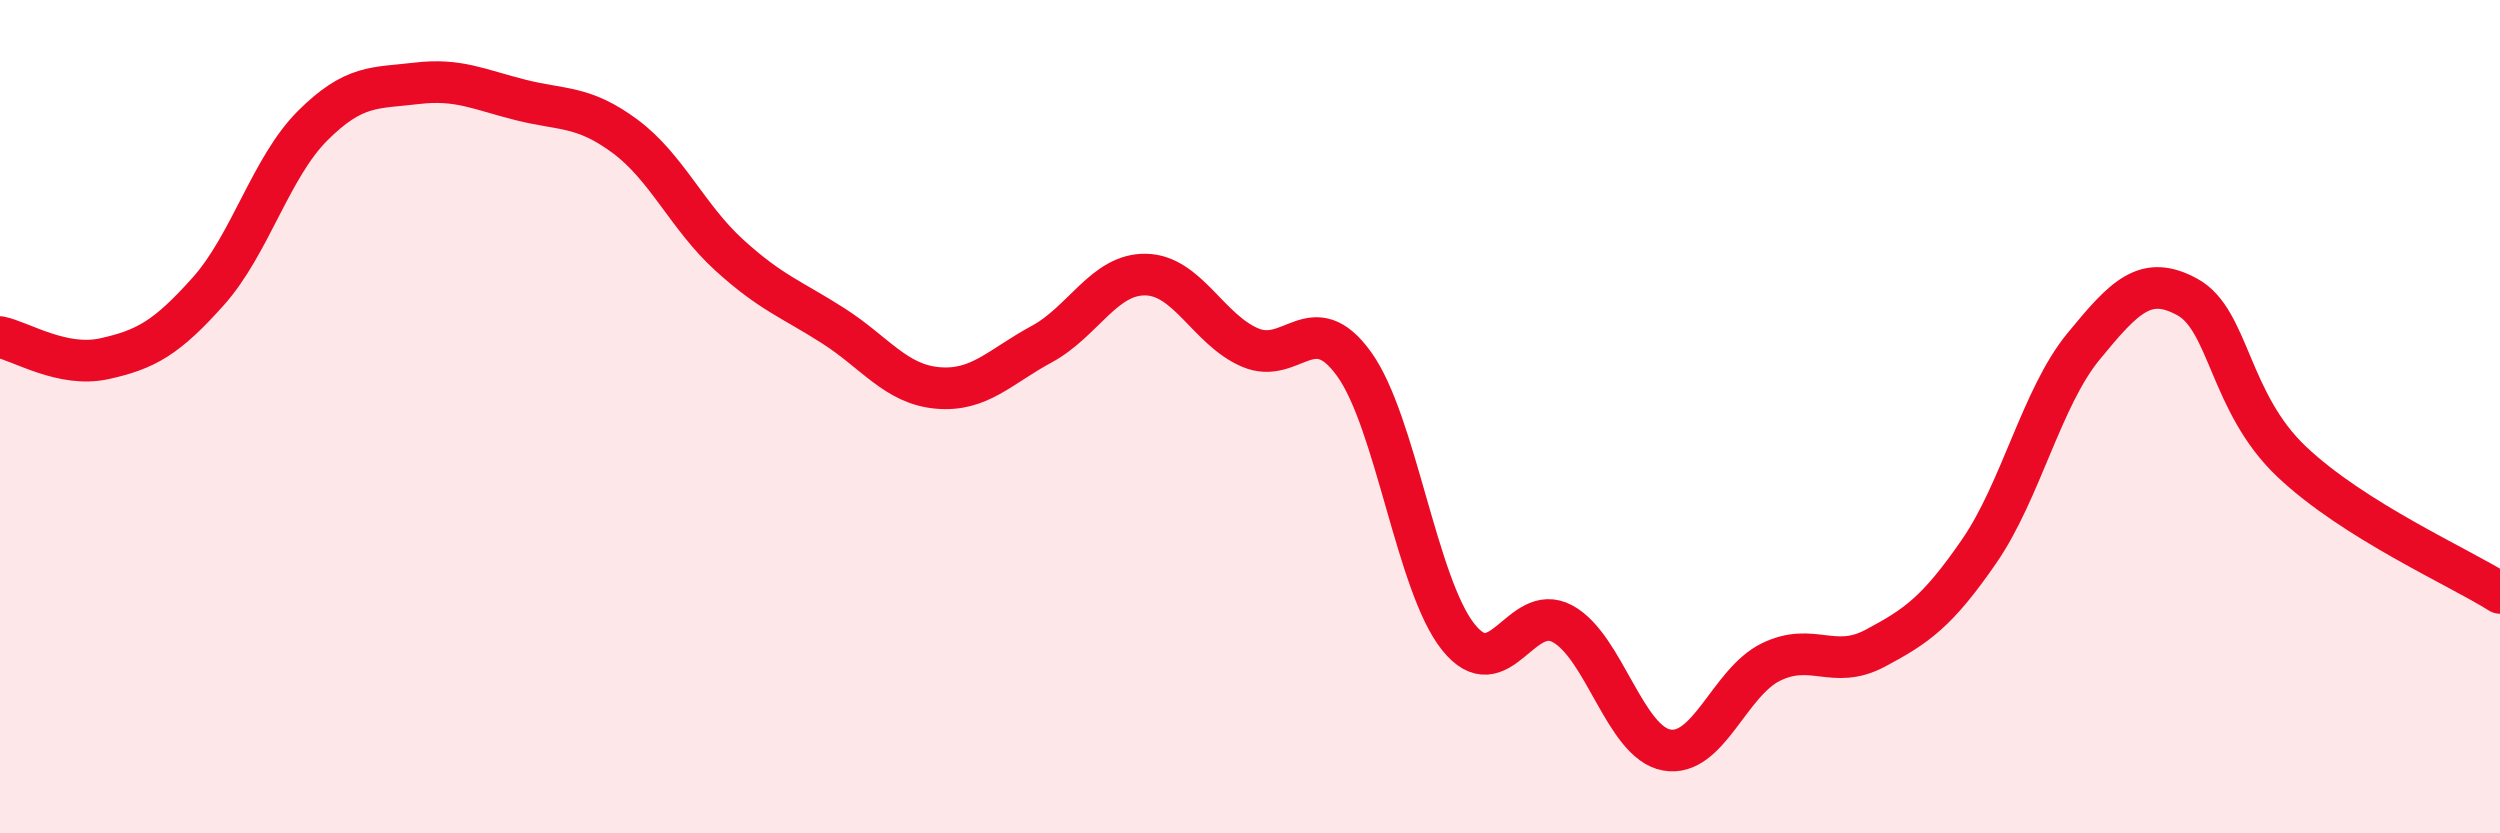 
    <svg width="60" height="20" viewBox="0 0 60 20" xmlns="http://www.w3.org/2000/svg">
      <path
        d="M 0,8.09 C 0.5,8.19 1.5,8.83 2.5,8.61 C 3.5,8.39 4,8.11 5,6.99 C 6,5.87 6.5,4.02 7.5,3.02 C 8.5,2.02 9,2.12 10,2 C 11,1.88 11.5,2.15 12.5,2.4 C 13.5,2.65 14,2.53 15,3.27 C 16,4.01 16.5,5.21 17.5,6.12 C 18.5,7.03 19,7.18 20,7.82 C 21,8.46 21.5,9.22 22.5,9.31 C 23.5,9.4 24,8.8 25,8.26 C 26,7.72 26.5,6.57 27.5,6.59 C 28.5,6.61 29,7.91 30,8.34 C 31,8.77 31.5,7.35 32.5,8.74 C 33.5,10.13 34,14.04 35,15.29 C 36,16.54 36.5,14.43 37.5,14.97 C 38.5,15.51 39,17.82 40,18 C 41,18.18 41.5,16.38 42.5,15.89 C 43.5,15.4 44,16.09 45,15.56 C 46,15.03 46.5,14.68 47.5,13.23 C 48.5,11.78 49,9.54 50,8.32 C 51,7.1 51.5,6.58 52.5,7.13 C 53.5,7.68 53.5,9.66 55,11.08 C 56.5,12.5 59,13.6 60,14.23L60 20L0 20Z"
        fill="#EB0A25"
        opacity="0.1"
        stroke-linecap="round"
        stroke-linejoin="round"
      />
      <path
        d="M 0,8.09 C 0.5,8.19 1.5,8.83 2.5,8.61 C 3.5,8.39 4,8.11 5,6.99 C 6,5.87 6.5,4.02 7.5,3.02 C 8.5,2.02 9,2.12 10,2 C 11,1.88 11.5,2.15 12.5,2.4 C 13.5,2.65 14,2.53 15,3.27 C 16,4.01 16.5,5.21 17.5,6.12 C 18.5,7.03 19,7.18 20,7.82 C 21,8.46 21.5,9.22 22.5,9.31 C 23.5,9.4 24,8.8 25,8.26 C 26,7.72 26.5,6.57 27.5,6.59 C 28.5,6.61 29,7.91 30,8.34 C 31,8.77 31.5,7.35 32.5,8.74 C 33.5,10.13 34,14.04 35,15.29 C 36,16.54 36.5,14.43 37.5,14.97 C 38.5,15.51 39,17.82 40,18 C 41,18.18 41.5,16.38 42.5,15.89 C 43.5,15.4 44,16.09 45,15.56 C 46,15.03 46.5,14.68 47.5,13.23 C 48.5,11.78 49,9.54 50,8.32 C 51,7.1 51.5,6.58 52.5,7.13 C 53.5,7.68 53.5,9.66 55,11.08 C 56.5,12.5 59,13.6 60,14.23"
        stroke="#EB0A25"
        stroke-width="1"
        fill="none"
        stroke-linecap="round"
        stroke-linejoin="round"
      />
    </svg>
  